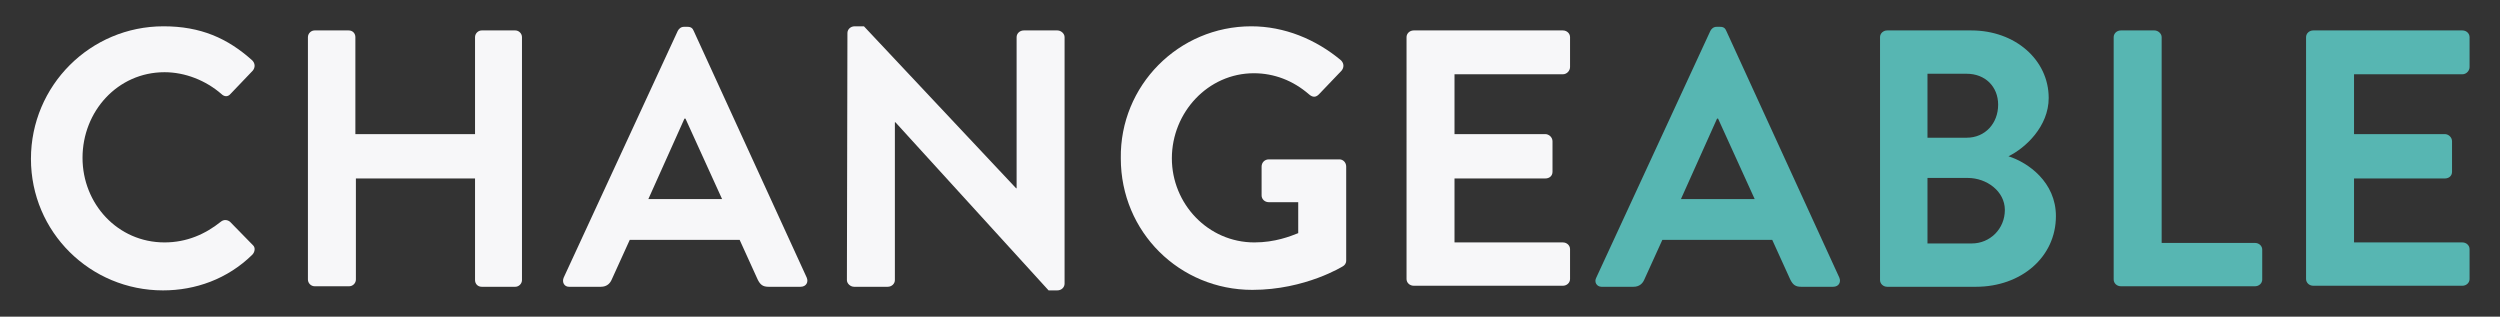 <svg xmlns="http://www.w3.org/2000/svg" xmlns:xlink="http://www.w3.org/1999/xlink" id="Layer_1" x="0px" y="0px" viewBox="0 0 484.7 61.4" style="enable-background:new 0 0 484.7 61.4;" xml:space="preserve"><rect x="0" y="0" width="484.7" height="61.4" fill="#333333" stroke="none"/><style type="text/css">	.st0{fill:#F7F7F9;}	.st1{fill:#57B6B2;}</style><g>	<g>		<path class="st0" d="M31.7,5.1c7.2,0,12.4,2.3,17.2,6.6c0.6,0.6,0.6,1.4,0.1,2l-4.3,4.5c-0.5,0.6-1.2,0.6-1.8,0   c-3-2.6-7-4.2-11-4.2C22.8,14,16,21.6,16,30.6C16,39.5,22.8,47,31.9,47c4.3,0,7.9-1.6,10.9-4c0.6-0.5,1.3-0.4,1.8,0l4.4,4.5   c0.6,0.5,0.4,1.4-0.1,1.9c-4.8,4.7-11,6.9-17.3,6.9C17.5,56.3,6,45,6,30.8S17.5,5.1,31.7,5.1z"></path>		<path class="st0" d="M59.7,7.2c0-0.7,0.6-1.3,1.3-1.3h6.6c0.8,0,1.3,0.6,1.3,1.3V26h23.2V7.2c0-0.7,0.6-1.3,1.3-1.3h6.5   c0.7,0,1.3,0.6,1.3,1.3v47.1c0,0.7-0.6,1.3-1.3,1.3h-6.5c-0.8,0-1.3-0.6-1.3-1.3V34.6H69v19.6c0,0.7-0.6,1.3-1.3,1.3H61   c-0.7,0-1.3-0.6-1.3-1.3L59.7,7.2L59.7,7.2z"></path>		<path class="st0" d="M109.3,53.8l22.1-47.8c0.2-0.4,0.6-0.8,1.2-0.8h0.7c0.7,0,1,0.3,1.2,0.8l21.9,47.8c0.4,0.9-0.1,1.8-1.2,1.8   H149c-1.1,0-1.6-0.4-2.1-1.4l-3.5-7.7h-21.3l-3.5,7.7c-0.3,0.7-0.9,1.4-2.1,1.4h-6.2C109.4,55.6,108.9,54.7,109.3,53.8z M140,38.6   L132.9,23h-0.2l-7,15.6H140z"></path>		<path class="st0" d="M164.3,6.4c0-0.7,0.6-1.3,1.4-1.3h1.8L197,36.5h0.1V7.2c0-0.7,0.6-1.3,1.4-1.3h6.5c0.7,0,1.4,0.6,1.4,1.3V55   c0,0.7-0.6,1.3-1.4,1.3h-1.7l-29.7-32.6h-0.1v30.6c0,0.7-0.6,1.3-1.4,1.3h-6.5c-0.7,0-1.4-0.6-1.4-1.3L164.3,6.4L164.3,6.4z"></path>		<path class="st0" d="M242.6,5.1c6.4,0,12.5,2.5,17.4,6.6c0.6,0.6,0.6,1.4,0.1,2l-4.4,4.6c-0.6,0.6-1.2,0.6-1.9,0   c-3.1-2.7-6.8-4.1-10.7-4.1c-8.9,0-15.9,7.6-15.9,16.5c0,8.8,7,16.3,16,16.3c4,0,7-1.2,8.5-1.8v-6h-5.7c-0.8,0-1.4-0.6-1.4-1.3   v-5.6c0-0.8,0.6-1.4,1.4-1.4h13.7c0.7,0,1.3,0.6,1.3,1.4v18.2c0,0.6-0.3,0.9-0.6,1.1c0,0-7.3,4.6-17.6,4.6   c-14.1,0-25.5-11.2-25.5-25.5C217.1,16.6,228.5,5.1,242.6,5.1z"></path>		<path class="st0" d="M272.7,7.2c0-0.7,0.6-1.3,1.4-1.3H303c0.8,0,1.4,0.6,1.4,1.3V13c0,0.7-0.6,1.4-1.4,1.4h-21V26h17.6   c0.7,0,1.4,0.6,1.4,1.4v5.9c0,0.8-0.6,1.3-1.4,1.3H282v12.4h21c0.8,0,1.4,0.6,1.4,1.3v5.8c0,0.7-0.6,1.3-1.4,1.3h-28.9   c-0.8,0-1.4-0.6-1.4-1.3V7.2z"></path>		<path class="st1" d="M309.5,53.8l22.1-47.8c0.2-0.4,0.6-0.8,1.2-0.8h0.7c0.7,0,1,0.3,1.2,0.8l21.9,47.8c0.4,0.9-0.1,1.8-1.2,1.8   h-6.2c-1.1,0-1.6-0.4-2.1-1.4l-3.5-7.7h-21.3l-3.5,7.7c-0.3,0.7-0.9,1.4-2.1,1.4h-6.2C309.6,55.6,309,54.7,309.5,53.8z    M340.2,38.6L333.1,23h-0.2l-7,15.6H340.2z"></path>		<path class="st1" d="M364.5,7.2c0-0.7,0.6-1.3,1.4-1.3h16.3c8.5,0,15,5.7,15,13.1c0,5.5-4.5,9.7-7.8,11.3c3.8,1.2,9.2,5,9.2,11.6   c0,8-6.8,13.7-15.5,13.7h-17.2c-0.8,0-1.4-0.6-1.4-1.3V7.2z M381.3,26.7c3.6,0,6.1-2.8,6.1-6.4c0-3.5-2.5-6-6.1-6h-7.6v12.4H381.3   z M382.3,47.2c3.5,0,6.4-2.8,6.4-6.5c0-3.6-3.5-6.2-7.2-6.2h-7.8v12.7H382.3z"></path>		<path class="st1" d="M409.8,7.2c0-0.7,0.6-1.3,1.4-1.3h6.5c0.7,0,1.4,0.6,1.4,1.3v39.9h18.1c0.8,0,1.4,0.6,1.4,1.3v5.8   c0,0.7-0.6,1.3-1.4,1.3h-26c-0.8,0-1.4-0.6-1.4-1.3L409.8,7.2L409.8,7.2z"></path>		<path class="st1" d="M447.1,7.2c0-0.7,0.6-1.3,1.4-1.3h28.9c0.8,0,1.4,0.6,1.4,1.3V13c0,0.7-0.6,1.4-1.4,1.4h-21V26h17.6   c0.7,0,1.4,0.6,1.4,1.4v5.9c0,0.8-0.6,1.3-1.4,1.3h-17.6v12.4h21c0.8,0,1.4,0.6,1.4,1.3v5.8c0,0.7-0.6,1.3-1.4,1.3h-28.9   c-0.8,0-1.4-0.6-1.4-1.3V7.2z"></path>	</g></g></svg>